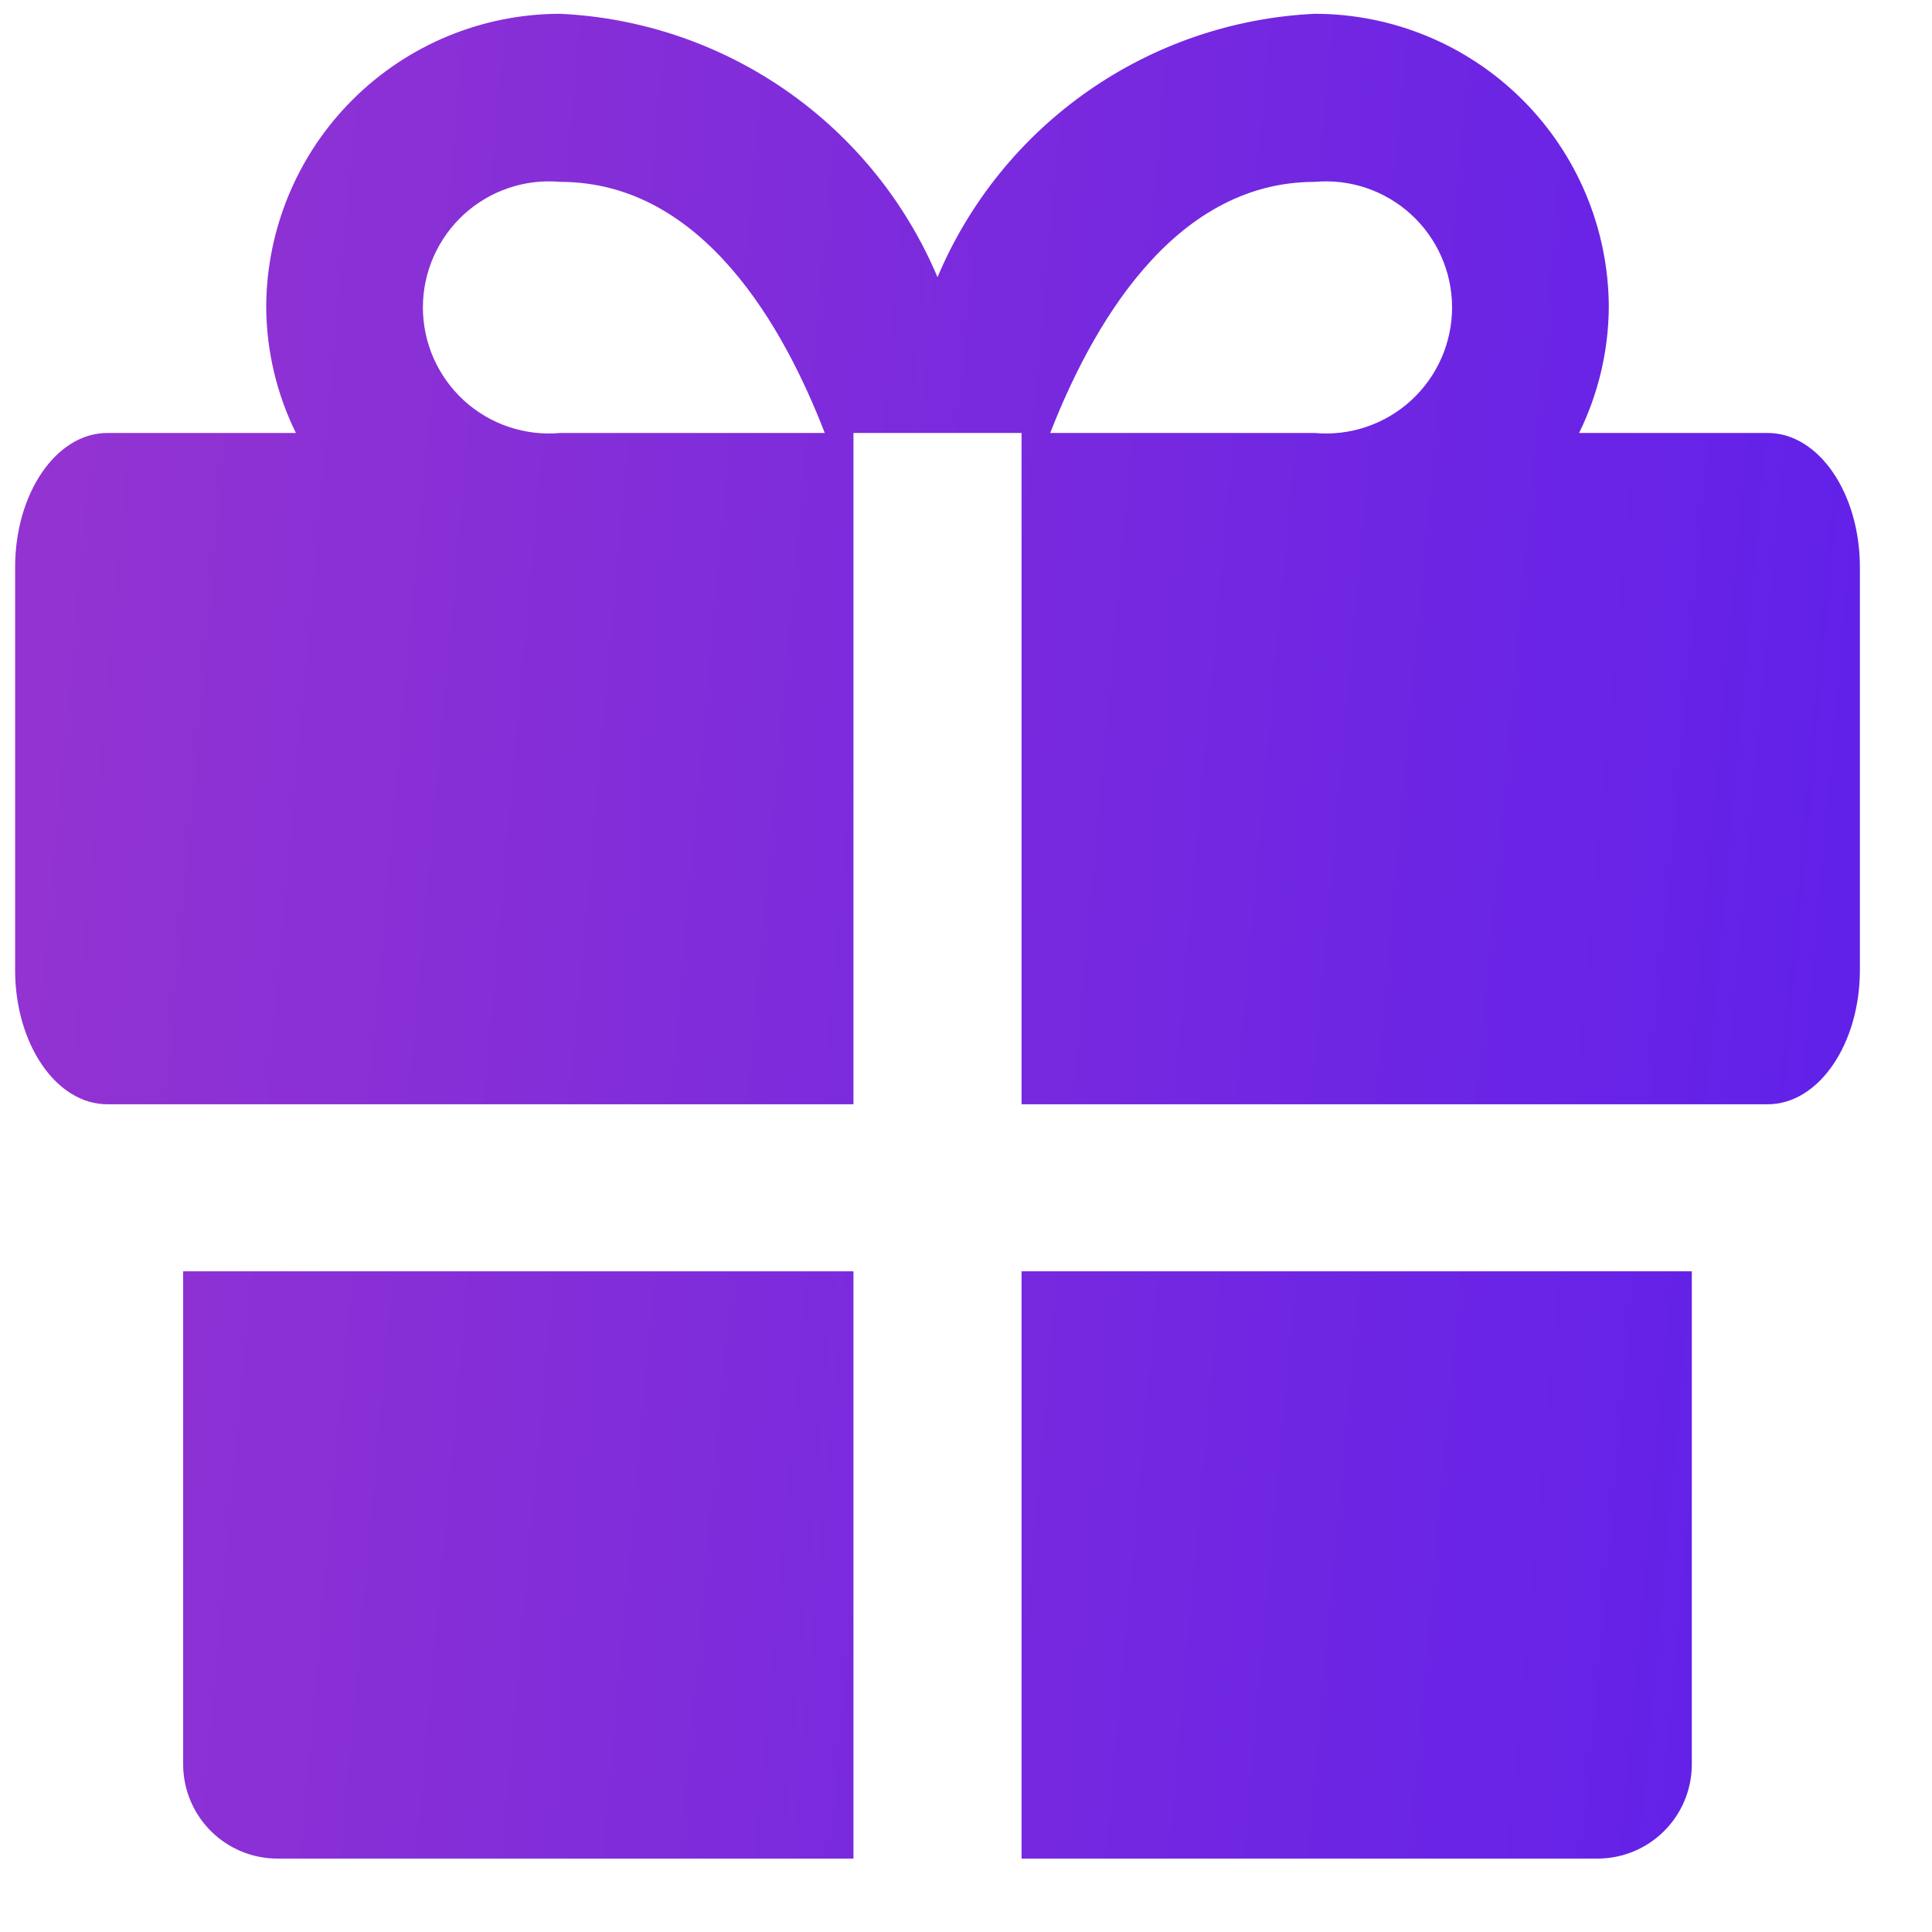 <svg width="56" height="56" viewBox="0 0 56 56" fill="none" xmlns="http://www.w3.org/2000/svg">
<g clip-path="url(#clip0_12_289)">
<path d="M5.309 36.85V51.169C5.317 51.889 5.609 52.576 6.12 53.082C6.632 53.589 7.323 53.872 8.042 53.872H24.738V36.85H5.309ZM29.61 53.872H46.305C47.025 53.872 47.715 53.589 48.227 53.082C48.739 52.576 49.03 51.889 49.038 51.169V36.85H29.61V53.872ZM51.236 12.55H45.77C46.33 11.413 46.624 10.164 46.632 8.896C46.624 6.64 45.722 4.479 44.124 2.887C42.526 1.294 40.362 0.4 38.106 0.4C35.749 0.512 33.472 1.288 31.537 2.639C29.603 3.99 28.09 5.86 27.174 8.035C26.257 5.86 24.744 3.99 22.81 2.639C20.875 1.288 18.598 0.512 16.241 0.4C13.985 0.4 11.821 1.294 10.223 2.887C8.625 4.479 7.724 6.64 7.716 8.896C7.723 10.164 8.017 11.413 8.577 12.55H3.111C1.626 12.55 0.438 14.303 0.438 16.442V28.116C0.438 30.255 1.626 32.008 3.111 32.008H24.738V12.55H29.61V32.008H51.236C52.721 32.008 53.91 30.255 53.91 28.116V16.442C53.91 14.303 52.721 12.55 51.236 12.55ZM16.241 12.55C15.736 12.596 15.226 12.536 14.745 12.374C14.264 12.211 13.822 11.951 13.448 11.609C13.073 11.266 12.774 10.85 12.569 10.385C12.364 9.921 12.258 9.419 12.258 8.911C12.258 8.403 12.364 7.901 12.569 7.437C12.774 6.973 13.073 6.556 13.448 6.213C13.822 5.871 14.264 5.611 14.745 5.448C15.226 5.286 15.736 5.226 16.241 5.272C20.401 5.272 22.747 9.55 23.906 12.55H16.241ZM38.106 12.55H30.441C31.6 9.579 33.947 5.272 38.106 5.272C38.611 5.226 39.121 5.286 39.602 5.448C40.083 5.611 40.525 5.871 40.899 6.213C41.274 6.556 41.573 6.973 41.778 7.437C41.983 7.901 42.089 8.403 42.089 8.911C42.089 9.419 41.983 9.921 41.778 10.385C41.573 10.85 41.274 11.266 40.899 11.609C40.525 11.951 40.083 12.211 39.602 12.374C39.121 12.536 38.611 12.596 38.106 12.55Z" fill="url(#paint0_linear_12_289)"/>
</g>
<defs>
<linearGradient id="paint0_linear_12_289" x1="68.635" y1="183.097" x2="-44.539" y2="172.958" gradientUnits="userSpaceOnUse">
<stop stop-color="#4717F6"/>
<stop offset="0.87" stop-color="#A239CA"/>
</linearGradient>
<clipPath id="clip0_12_289">
<rect width="55" height="55" fill="white" transform="translate(0.438 0.4)"/>
</clipPath>
</defs>
</svg>
